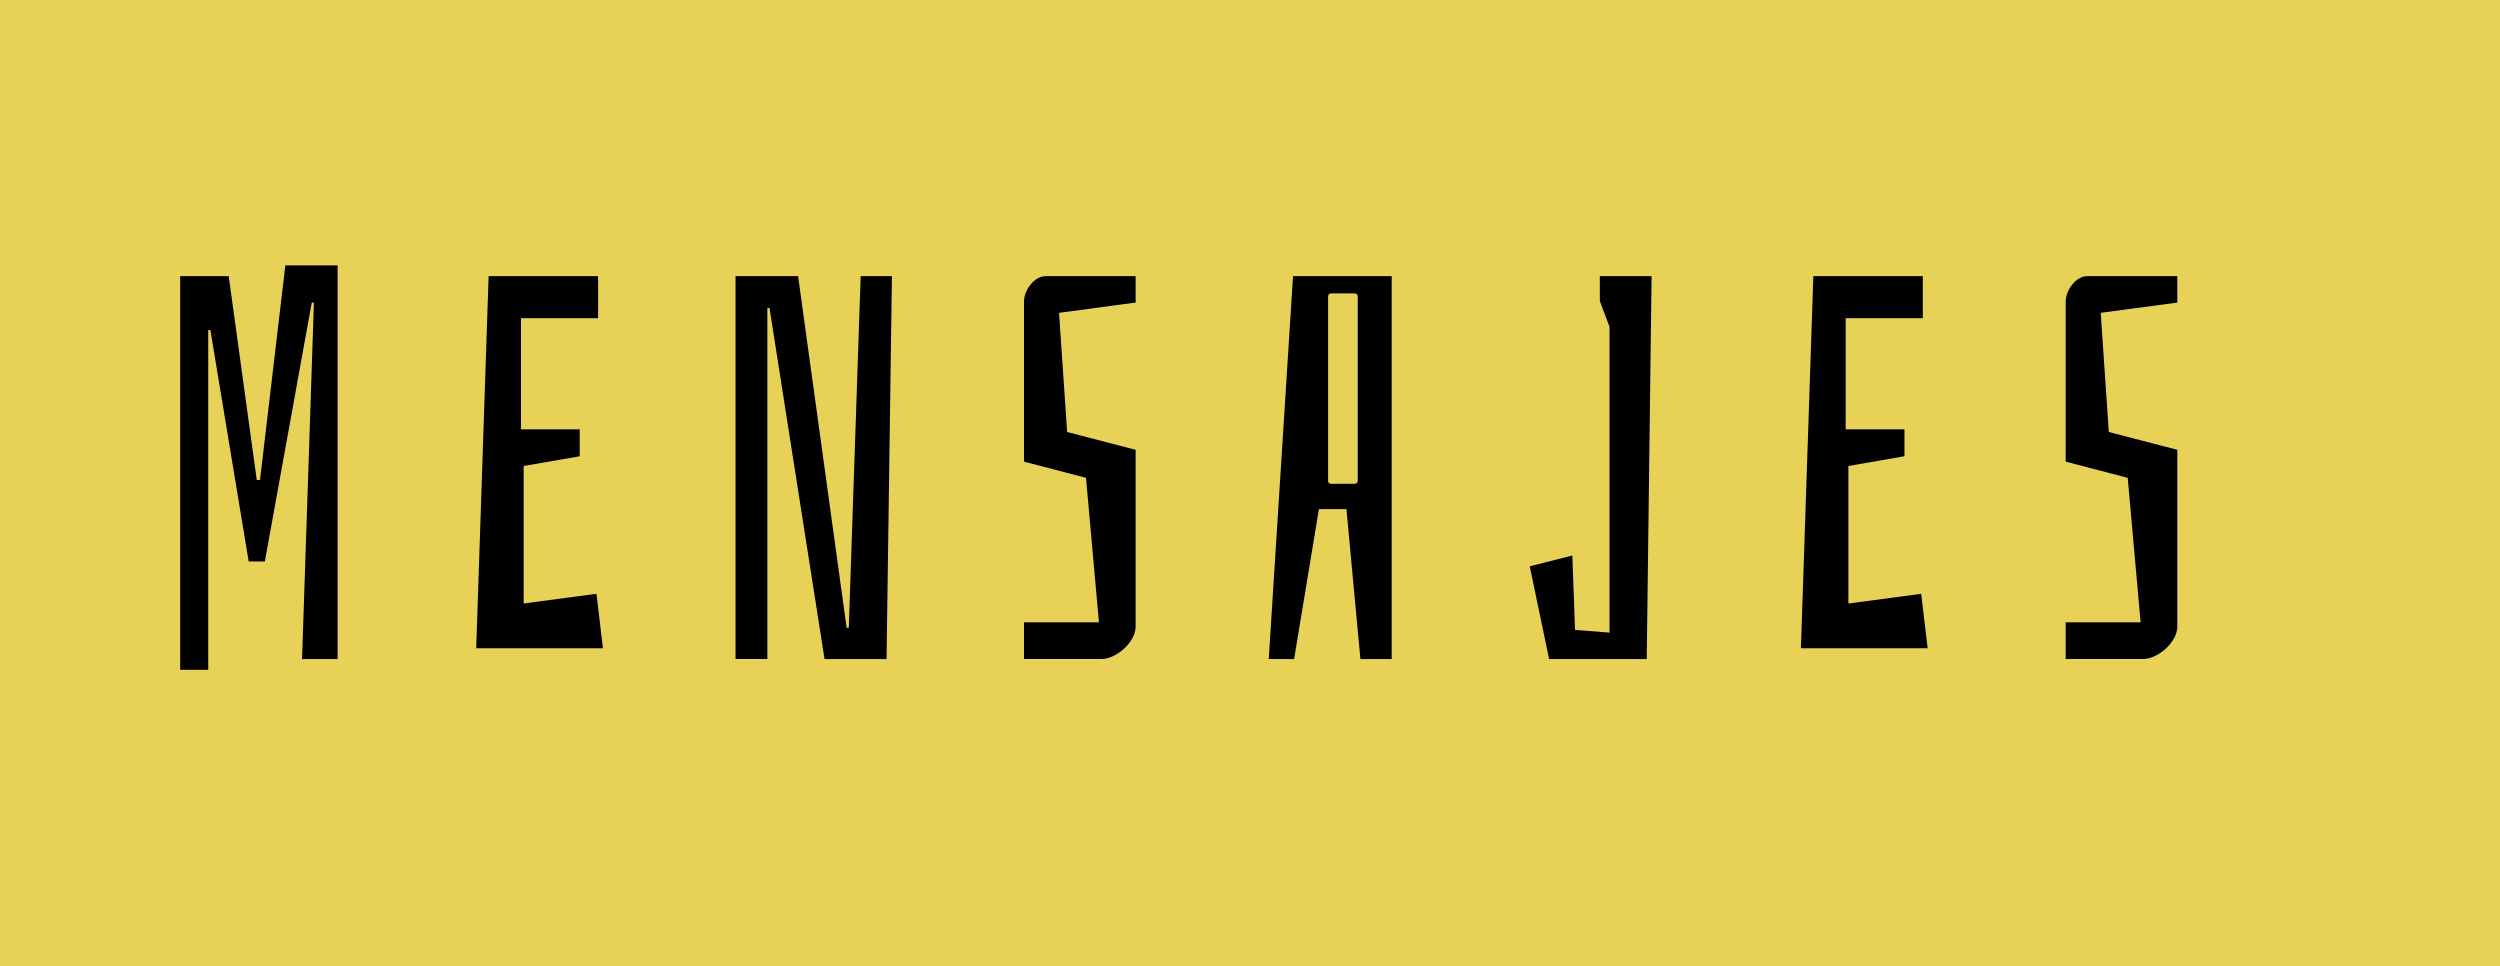 <?xml version="1.0" encoding="utf-8"?>
<!-- Generator: Adobe Illustrator 14.0.0, SVG Export Plug-In . SVG Version: 6.00 Build 43363)  -->
<!DOCTYPE svg PUBLIC "-//W3C//DTD SVG 1.1//EN" "http://www.w3.org/Graphics/SVG/1.1/DTD/svg11.dtd">
<svg version="1.1" id="Layer_1" xmlns="http://www.w3.org/2000/svg" xmlns:xlink="http://www.w3.org/1999/xlink" x="0px" y="0px"
	 width="153.01px" height="59.15px" viewBox="0 0 153.01 59.15" enable-background="new 0 0 153.01 59.15" xml:space="preserve">
<rect x="0" y="0" fill="#E7D257" width="153.01" height="59.15"/>
<g enable-background="new    ">
	<path d="M13.999,16.902l1.716,12.476h0.198l1.551-13.136h3.201v24.094h-2.178l0.726-21.816h-0.132L16.21,34.362h-0.99
		l-2.343-14.159h-0.132v20.793h-1.716V16.902H13.999z"/>
	<path d="M29.905,16.902h6.7v2.574h-4.72v6.8h3.597v1.649L32.05,28.52v8.416l4.456-0.594l0.396,3.333h-7.756L29.905,16.902z"/>
	<path d="M47.097,18.849h-0.132v21.486h-1.947V16.902h3.829l2.97,21.52h0.132l0.727-21.52h1.914l-0.33,23.434h-3.795L47.097,18.849z
		"/>
	<path d="M69.505,27.53v10.825c0,0.924-1.155,1.98-2.112,1.98h-4.72v-2.244h4.587l-0.792-8.846l-3.795-0.99v-9.802
		c0-0.693,0.627-1.552,1.32-1.552h5.512v1.617l-4.687,0.627l0.495,7.295L69.505,27.53z"/>
	<path d="M82.407,31.16h-1.684l-1.518,9.176h-1.552l1.485-23.434h6.04v23.434h-1.915L82.407,31.16z M82.902,17.959h-1.419
		c-0.133,0-0.198,0.065-0.198,0.197v11.288c0,0.099,0.065,0.165,0.198,0.165h1.419c0.132,0,0.198-0.066,0.198-0.198V18.156
		C83.101,18.024,83.034,17.959,82.902,17.959z"/>
	<path d="M93.626,34.659l2.607-0.66l0.165,4.555l2.112,0.165V20.005l-0.594-1.584v-1.519h3.168l-0.297,23.434h-5.975L93.626,34.659z
		"/>
	<path d="M110.983,16.902h6.701v2.574h-4.721v6.8h3.598v1.649l-3.432,0.595v8.416l4.455-0.594l0.396,3.333h-7.757L110.983,16.902z"
		/>
	<path d="M133.26,27.53v10.825c0,0.924-1.155,1.98-2.112,1.98h-4.72v-2.244h4.587l-0.791-8.846l-3.796-0.99v-9.802
		c0-0.693,0.627-1.552,1.319-1.552h5.513v1.617l-4.687,0.627l0.494,7.295L133.26,27.53z"/>
</g>
</svg>
